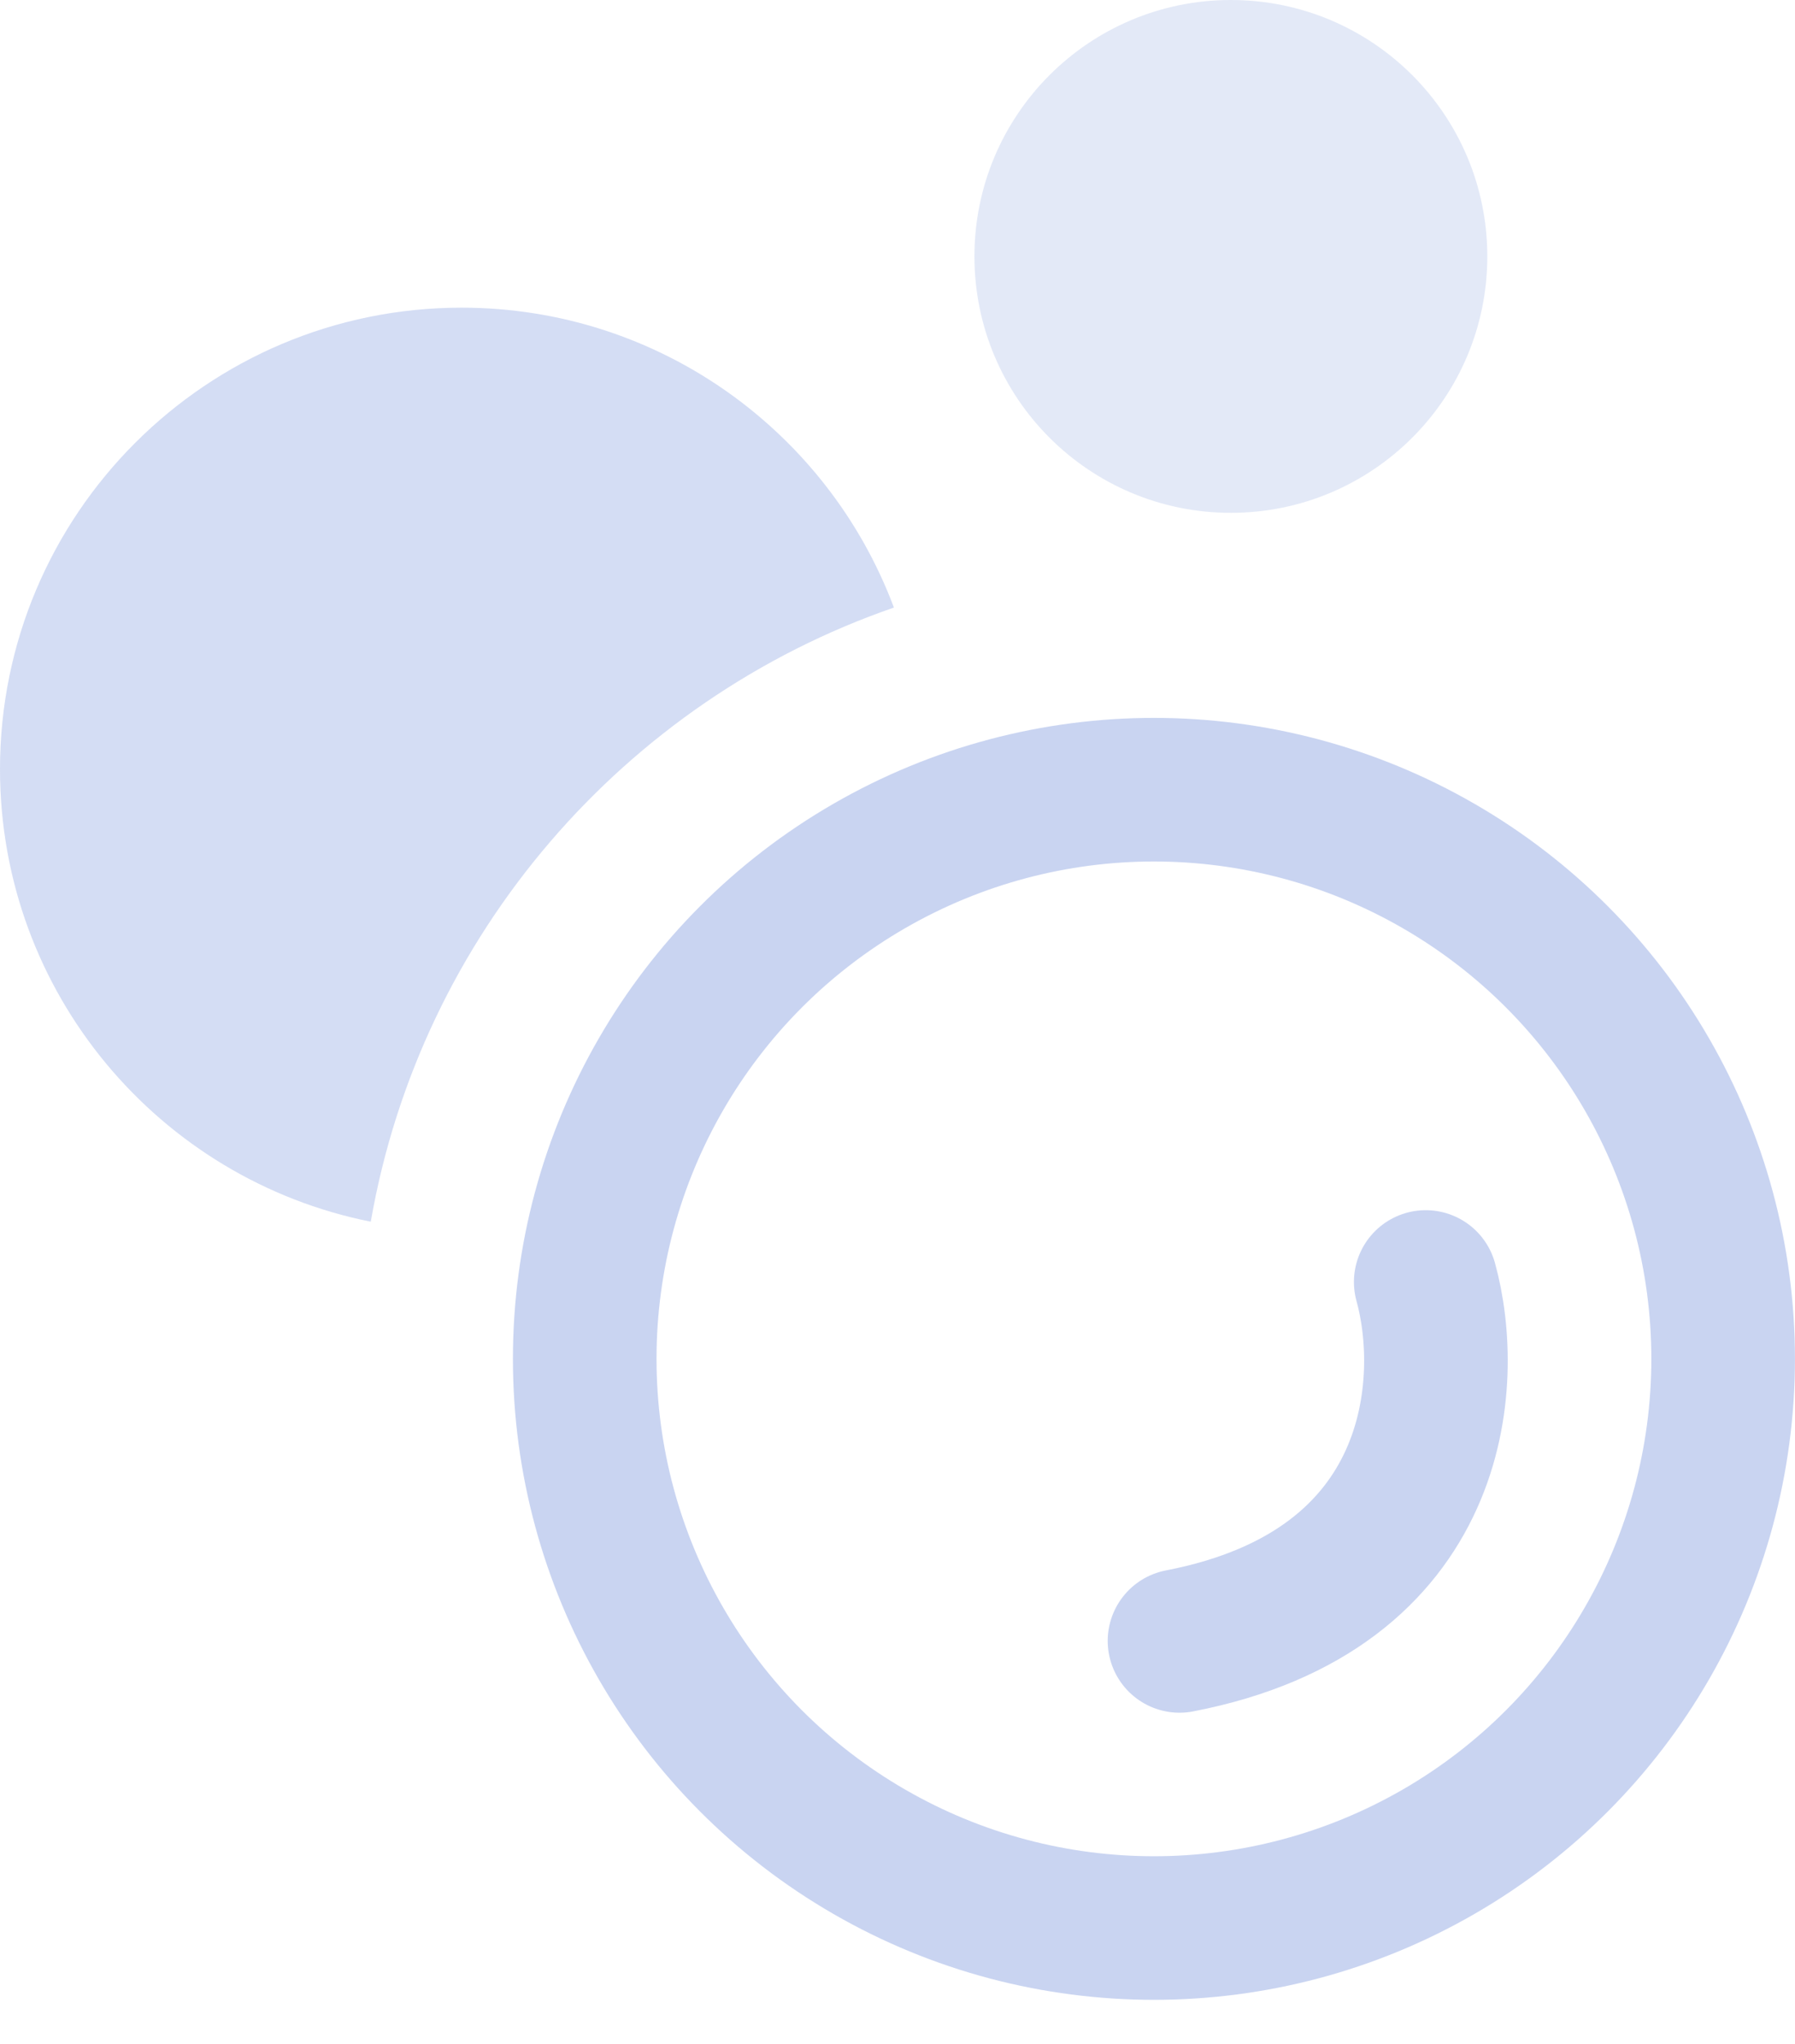 <svg width="36" height="41" viewBox="0 0 36 41" fill="none" xmlns="http://www.w3.org/2000/svg">
<circle opacity="0.5" cx="24.686" cy="5.143" r="5.143" fill="#C9D4F1"/>
<path opacity="0.8" d="M9.257 6.171C13.228 6.171 16.614 8.673 17.928 12.186C12.523 14.055 8.437 18.75 7.436 24.504C3.195 23.658 0 19.916 0 15.427C0 10.315 4.145 6.171 9.257 6.171Z" fill="#C9D4F1"/>
<circle cx="23.143" cy="27.255" r="11.416" stroke="#C9D4F1" stroke-width="2.88"/>
<path d="M28.594 25.713C29.142 27.689 28.923 31.896 23.656 32.912" stroke="#C9D4F1" stroke-width="2.88" stroke-linecap="round"/>
</svg>
